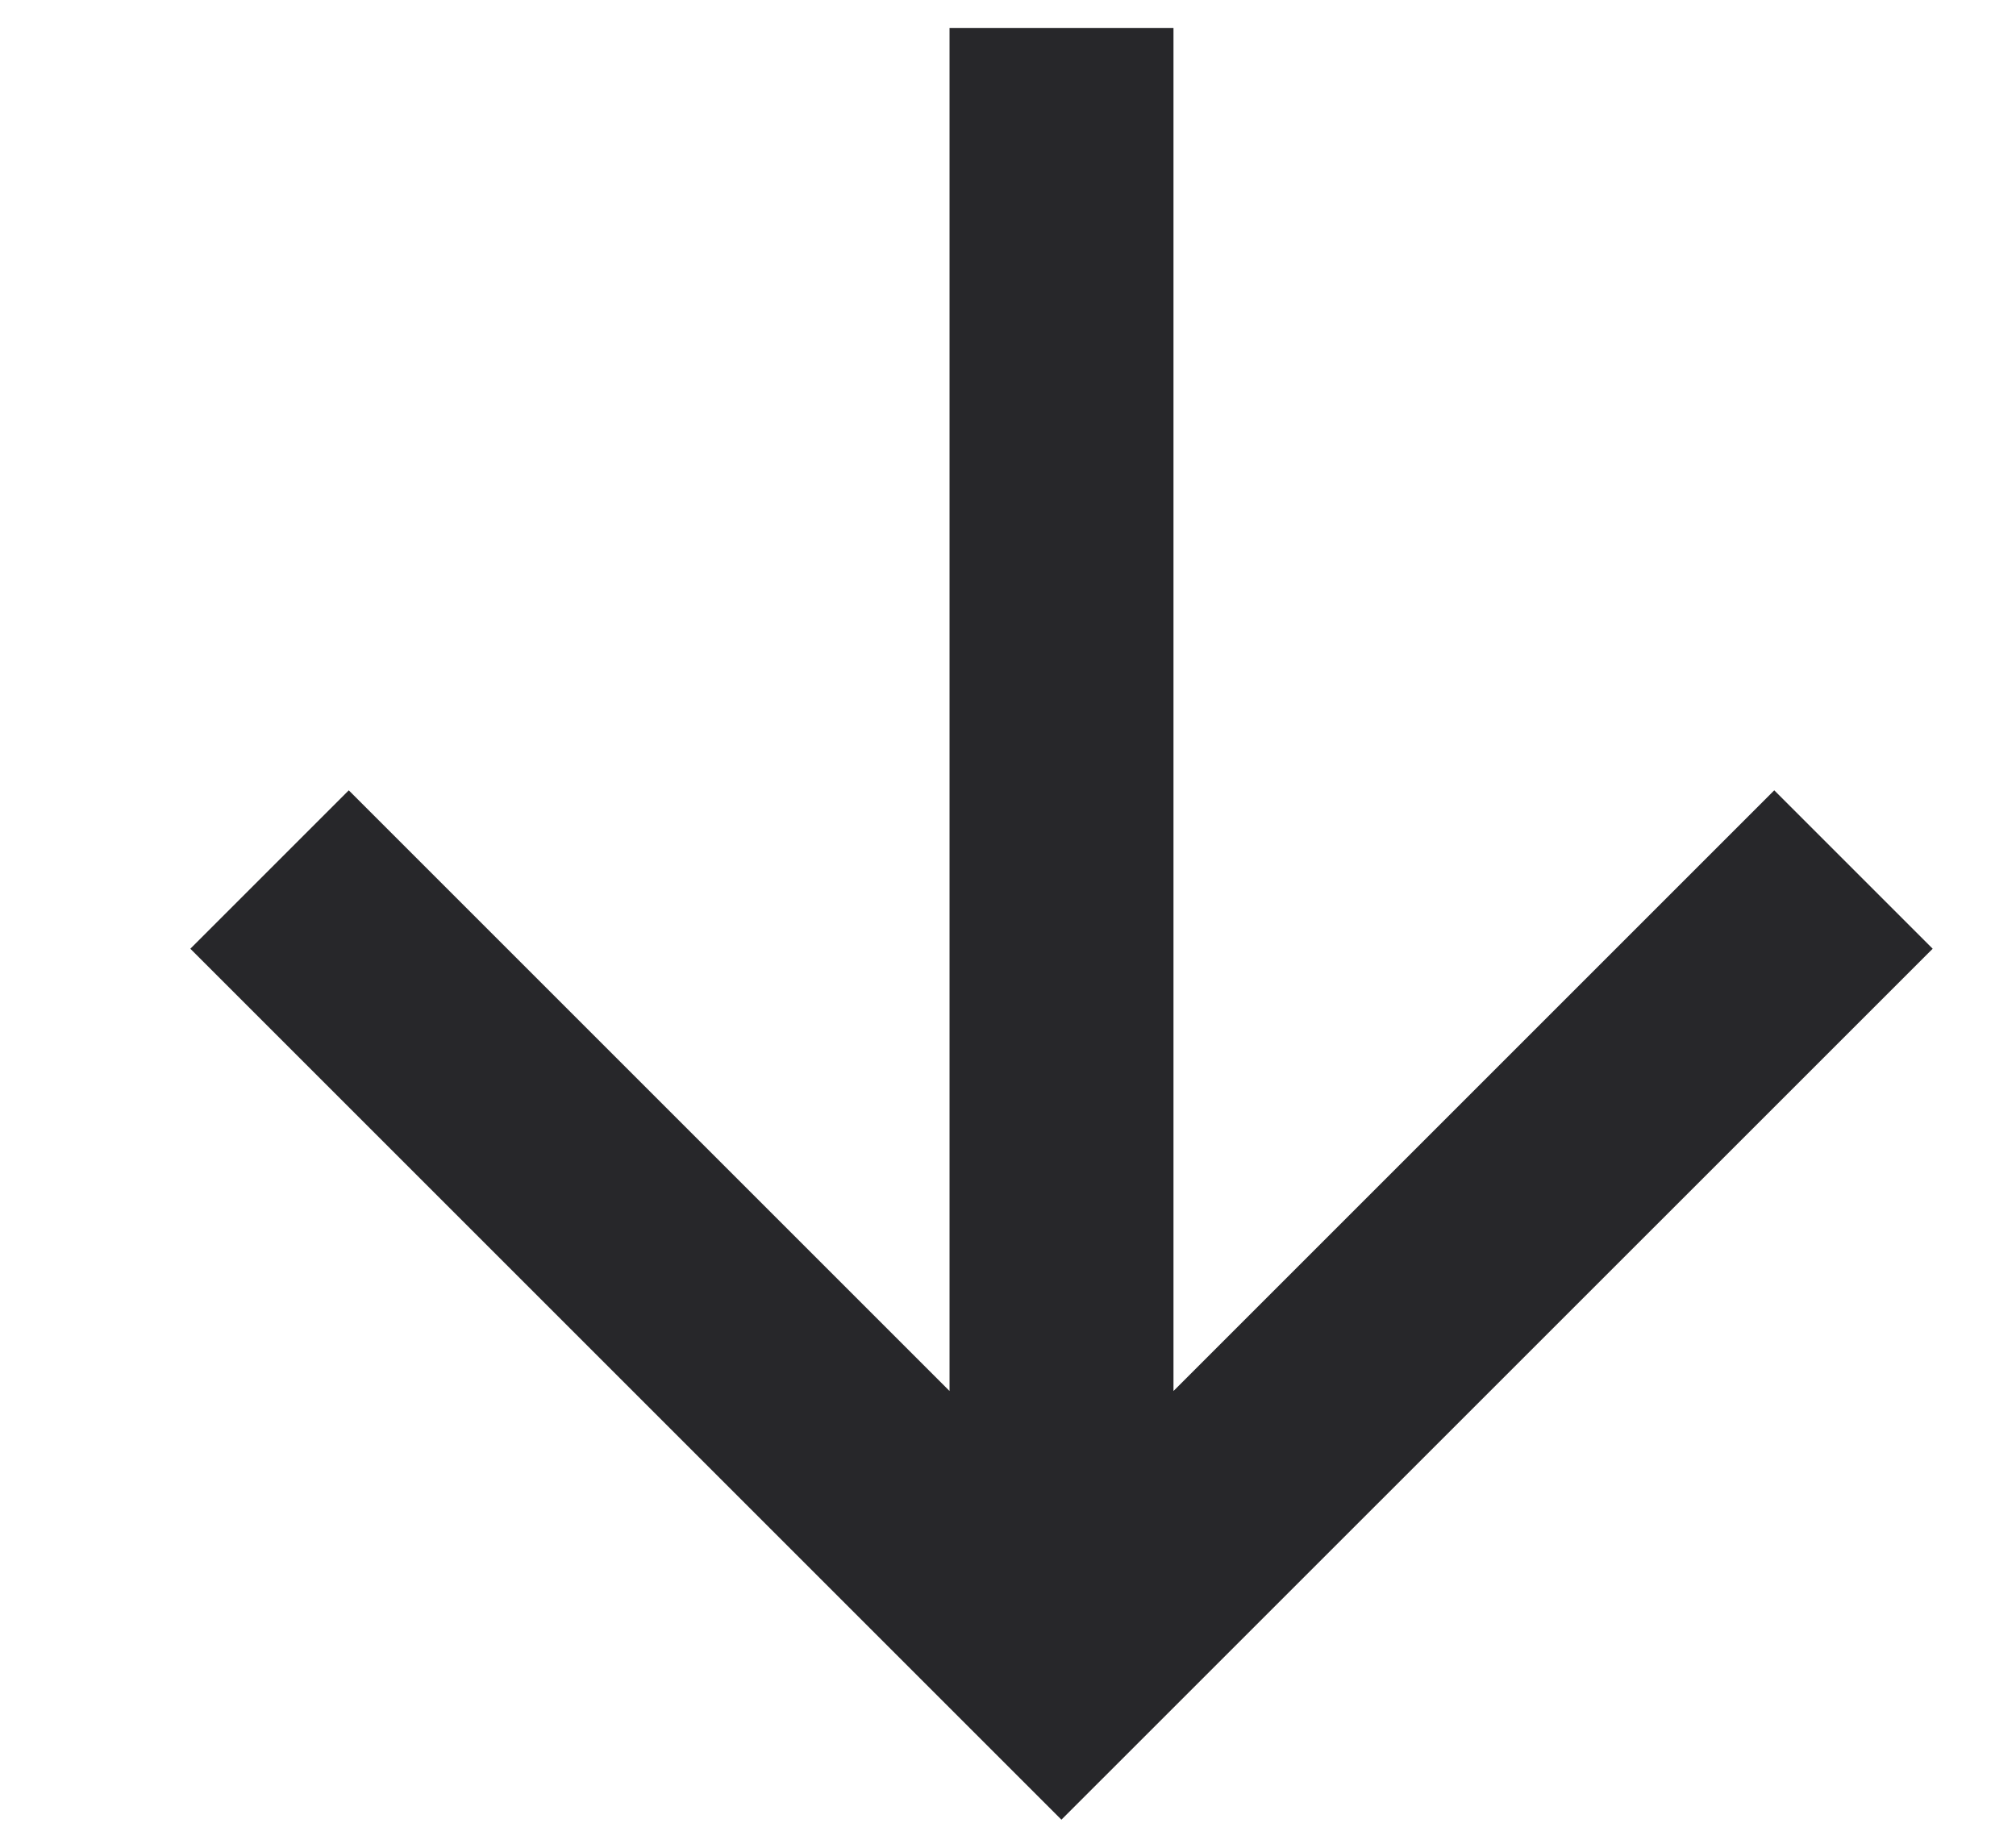 <svg width="12" height="11" viewBox="0 0 12 11" fill="none" xmlns="http://www.w3.org/2000/svg">
<g clip-path="url(#clip0_28_1321)">
<path d="M6.985 8.281V0.167H5.652V8.281L2.076 4.705L1.133 5.648L6.318 10.833L11.504 5.648L10.561 4.705L6.985 8.281Z" fill="#27272A"/>
</g>
<defs>
<clipPath id="clip0_28_1321">
<rect width="11" height="11" fill="white" transform="matrix(1 0 0 -1 0.659 11)"/>
</clipPath>
</defs>
</svg>
